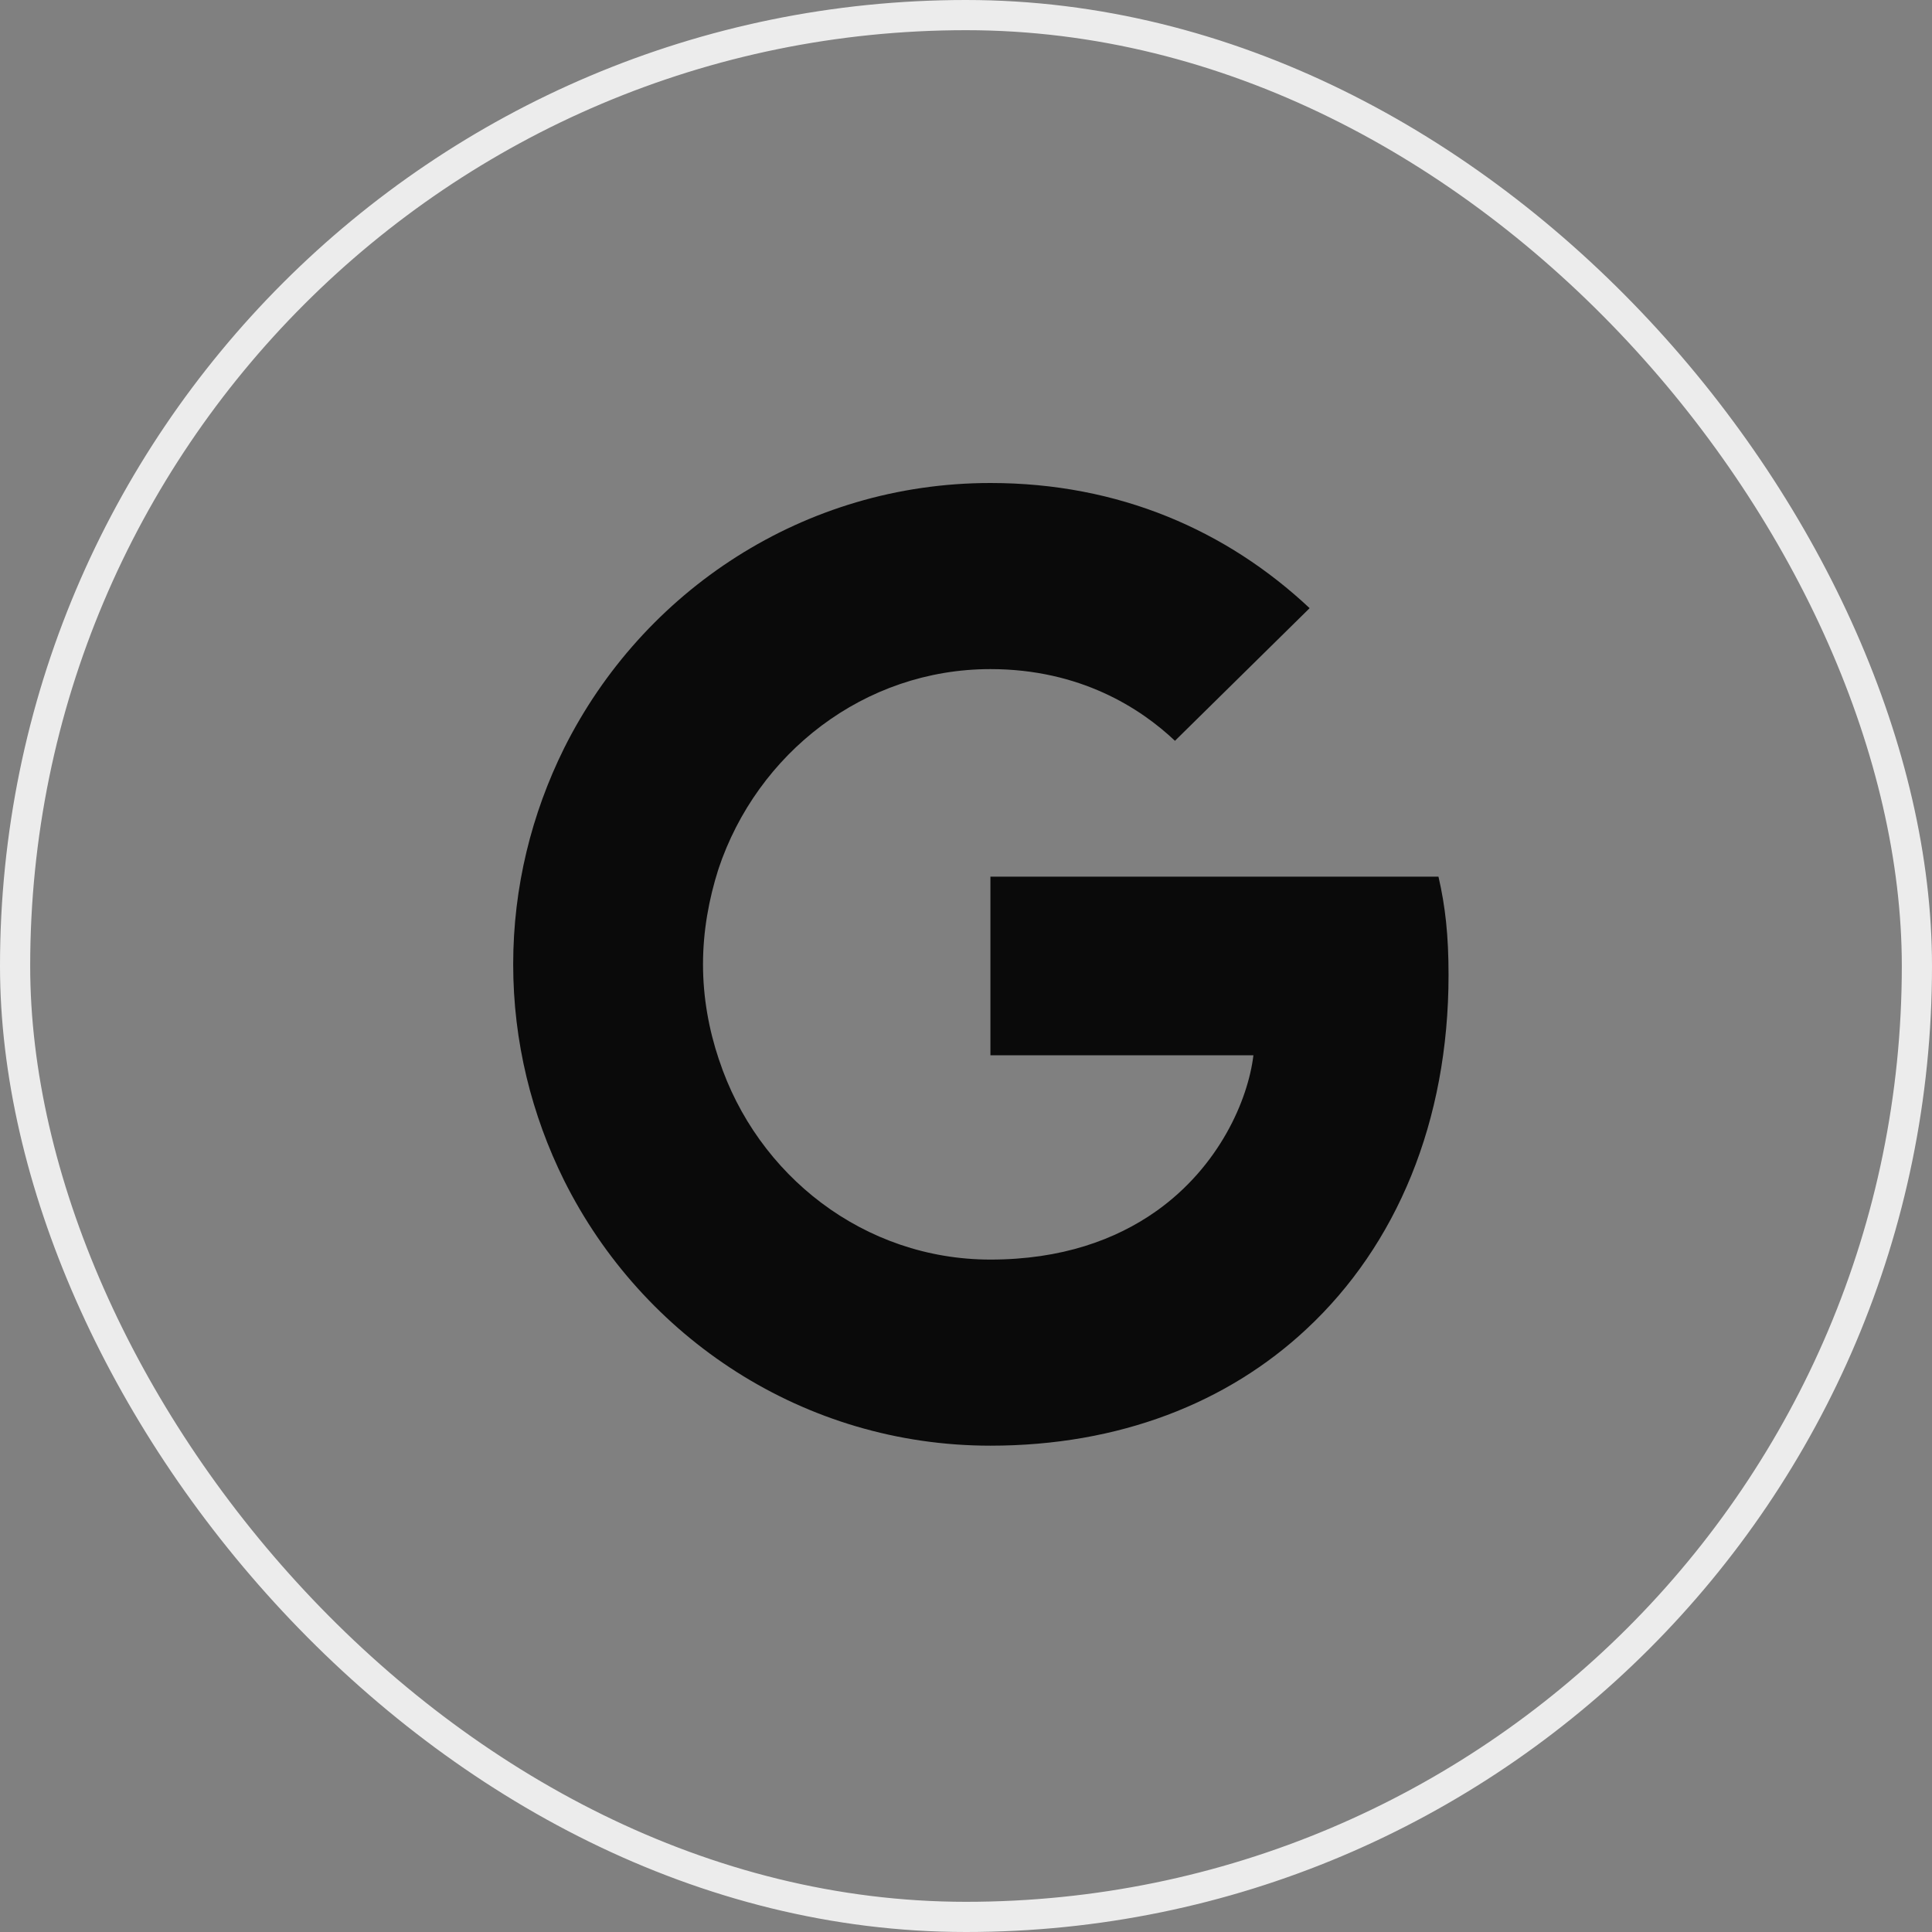 <svg width="64" height="64" viewBox="0 0 64 64" fill="none" xmlns="http://www.w3.org/2000/svg">
<rect x="0" y="0" width="64" height="64" fill="#808080" stroke="none"/>
<rect x="0.5" y="0.5" width="63" height="63" rx="31.5" stroke="#ECECEC"/>
<g clip-path="url(#clip0_1592_14524)">
<path d="M47.985 32.299C47.985 30.988 47.88 30.032 47.651 29.04H32.809V34.957H41.521C41.345 36.427 40.397 38.642 38.289 40.13L38.259 40.328L42.952 43.995L43.278 44.028C46.264 41.246 47.985 37.154 47.985 32.299Z" fill="#0A0A0A"/>
<path d="M32.809 47.89C37.077 47.89 40.661 46.473 43.278 44.028L38.289 40.13C36.955 41.069 35.163 41.725 32.809 41.725C28.629 41.725 25.08 38.943 23.816 35.099L23.63 35.114L18.75 38.924L18.686 39.102C21.286 44.311 26.626 47.89 32.809 47.89Z" fill="#0A0A0A"/>
<path d="M23.815 35.099C23.482 34.106 23.288 33.043 23.288 31.945C23.288 30.846 23.482 29.784 23.798 28.791L23.789 28.58L18.848 24.71L18.686 24.787C17.615 26.949 17 29.376 17 31.945C17 34.514 17.615 36.941 18.686 39.102L23.815 35.099Z" fill="#0A0A0A"/>
<path d="M32.809 22.165C35.778 22.165 37.78 23.459 38.922 24.54L43.383 20.146C40.643 17.577 37.077 16 32.809 16C26.626 16 21.286 19.579 18.686 24.787L23.798 28.791C25.08 24.947 28.629 22.165 32.809 22.165Z" fill="#0A0A0A"/>
</g>
<defs>
<clipPath id="clip0_1592_14524">
<rect width="31" height="32" fill="white" transform="translate(17 16)"/>
</clipPath>
</defs>
</svg>
